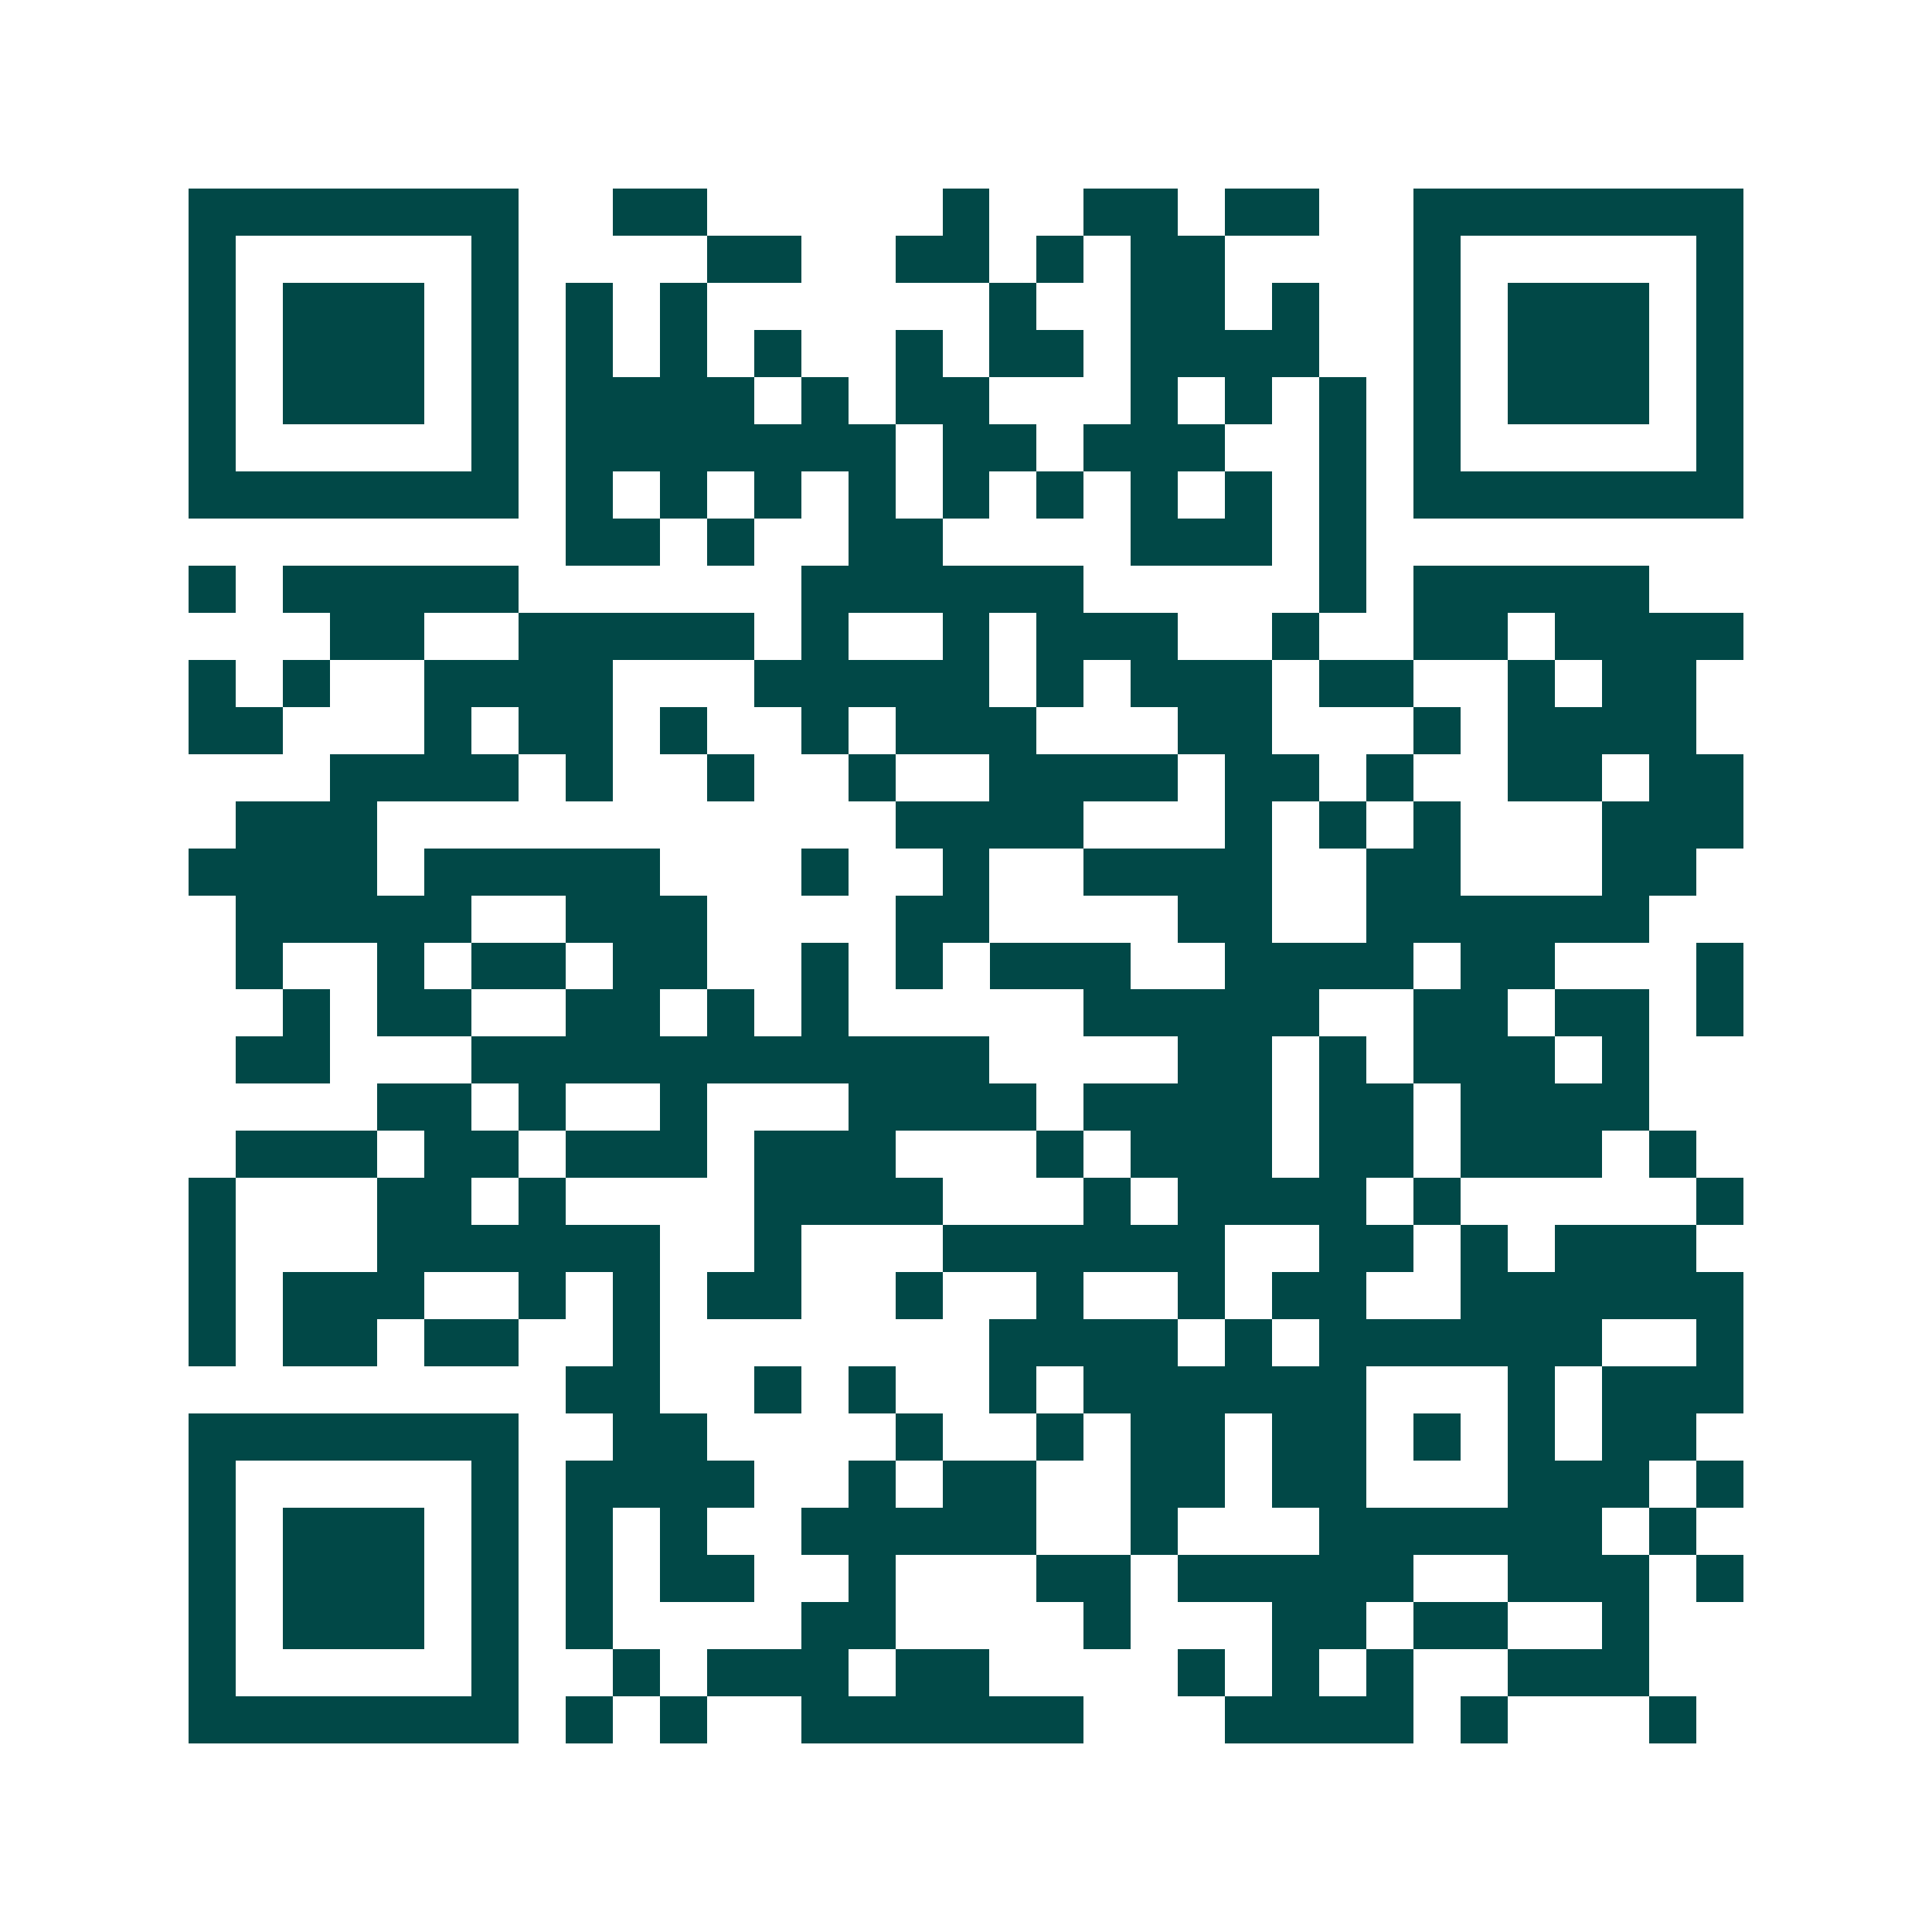 <svg xmlns="http://www.w3.org/2000/svg" width="200" height="200" viewBox="0 0 41 41" shape-rendering="crispEdges"><path fill="#ffffff" d="M0 0h41v41H0z"/><path stroke="#014847" d="M4 4.5h7m2 0h2m5 0h1m2 0h2m1 0h2m2 0h7M4 5.5h1m5 0h1m4 0h2m2 0h2m1 0h1m1 0h2m4 0h1m5 0h1M4 6.5h1m1 0h3m1 0h1m1 0h1m1 0h1m6 0h1m2 0h2m1 0h1m2 0h1m1 0h3m1 0h1M4 7.5h1m1 0h3m1 0h1m1 0h1m1 0h1m1 0h1m2 0h1m1 0h2m1 0h4m2 0h1m1 0h3m1 0h1M4 8.5h1m1 0h3m1 0h1m1 0h4m1 0h1m1 0h2m3 0h1m1 0h1m1 0h1m1 0h1m1 0h3m1 0h1M4 9.5h1m5 0h1m1 0h7m1 0h2m1 0h3m2 0h1m1 0h1m5 0h1M4 10.5h7m1 0h1m1 0h1m1 0h1m1 0h1m1 0h1m1 0h1m1 0h1m1 0h1m1 0h1m1 0h7M12 11.5h2m1 0h1m2 0h2m4 0h3m1 0h1M4 12.5h1m1 0h5m6 0h6m5 0h1m1 0h5M7 13.5h2m2 0h5m1 0h1m2 0h1m1 0h3m2 0h1m2 0h2m1 0h4M4 14.5h1m1 0h1m2 0h4m3 0h5m1 0h1m1 0h3m1 0h2m2 0h1m1 0h2M4 15.5h2m3 0h1m1 0h2m1 0h1m2 0h1m1 0h3m3 0h2m3 0h1m1 0h4M7 16.5h4m1 0h1m2 0h1m2 0h1m2 0h4m1 0h2m1 0h1m2 0h2m1 0h2M5 17.5h3m11 0h4m3 0h1m1 0h1m1 0h1m3 0h3M4 18.5h4m1 0h5m3 0h1m2 0h1m2 0h4m2 0h2m3 0h2M5 19.5h5m2 0h3m4 0h2m4 0h2m2 0h6M5 20.5h1m2 0h1m1 0h2m1 0h2m2 0h1m1 0h1m1 0h3m2 0h4m1 0h2m3 0h1M6 21.5h1m1 0h2m2 0h2m1 0h1m1 0h1m5 0h5m2 0h2m1 0h2m1 0h1M5 22.5h2m3 0h11m4 0h2m1 0h1m1 0h3m1 0h1M8 23.5h2m1 0h1m2 0h1m3 0h4m1 0h4m1 0h2m1 0h4M5 24.5h3m1 0h2m1 0h3m1 0h3m3 0h1m1 0h3m1 0h2m1 0h3m1 0h1M4 25.5h1m3 0h2m1 0h1m4 0h4m3 0h1m1 0h4m1 0h1m5 0h1M4 26.5h1m3 0h6m2 0h1m3 0h6m2 0h2m1 0h1m1 0h3M4 27.5h1m1 0h3m2 0h1m1 0h1m1 0h2m2 0h1m2 0h1m2 0h1m1 0h2m2 0h6M4 28.5h1m1 0h2m1 0h2m2 0h1m7 0h4m1 0h1m1 0h6m2 0h1M12 29.5h2m2 0h1m1 0h1m2 0h1m1 0h6m3 0h1m1 0h3M4 30.5h7m2 0h2m4 0h1m2 0h1m1 0h2m1 0h2m1 0h1m1 0h1m1 0h2M4 31.5h1m5 0h1m1 0h4m2 0h1m1 0h2m2 0h2m1 0h2m3 0h3m1 0h1M4 32.5h1m1 0h3m1 0h1m1 0h1m1 0h1m2 0h5m2 0h1m3 0h6m1 0h1M4 33.5h1m1 0h3m1 0h1m1 0h1m1 0h2m2 0h1m3 0h2m1 0h5m2 0h3m1 0h1M4 34.5h1m1 0h3m1 0h1m1 0h1m4 0h2m4 0h1m3 0h2m1 0h2m2 0h1M4 35.5h1m5 0h1m2 0h1m1 0h3m1 0h2m4 0h1m1 0h1m1 0h1m2 0h3M4 36.5h7m1 0h1m1 0h1m2 0h6m3 0h4m1 0h1m3 0h1"/></svg>
